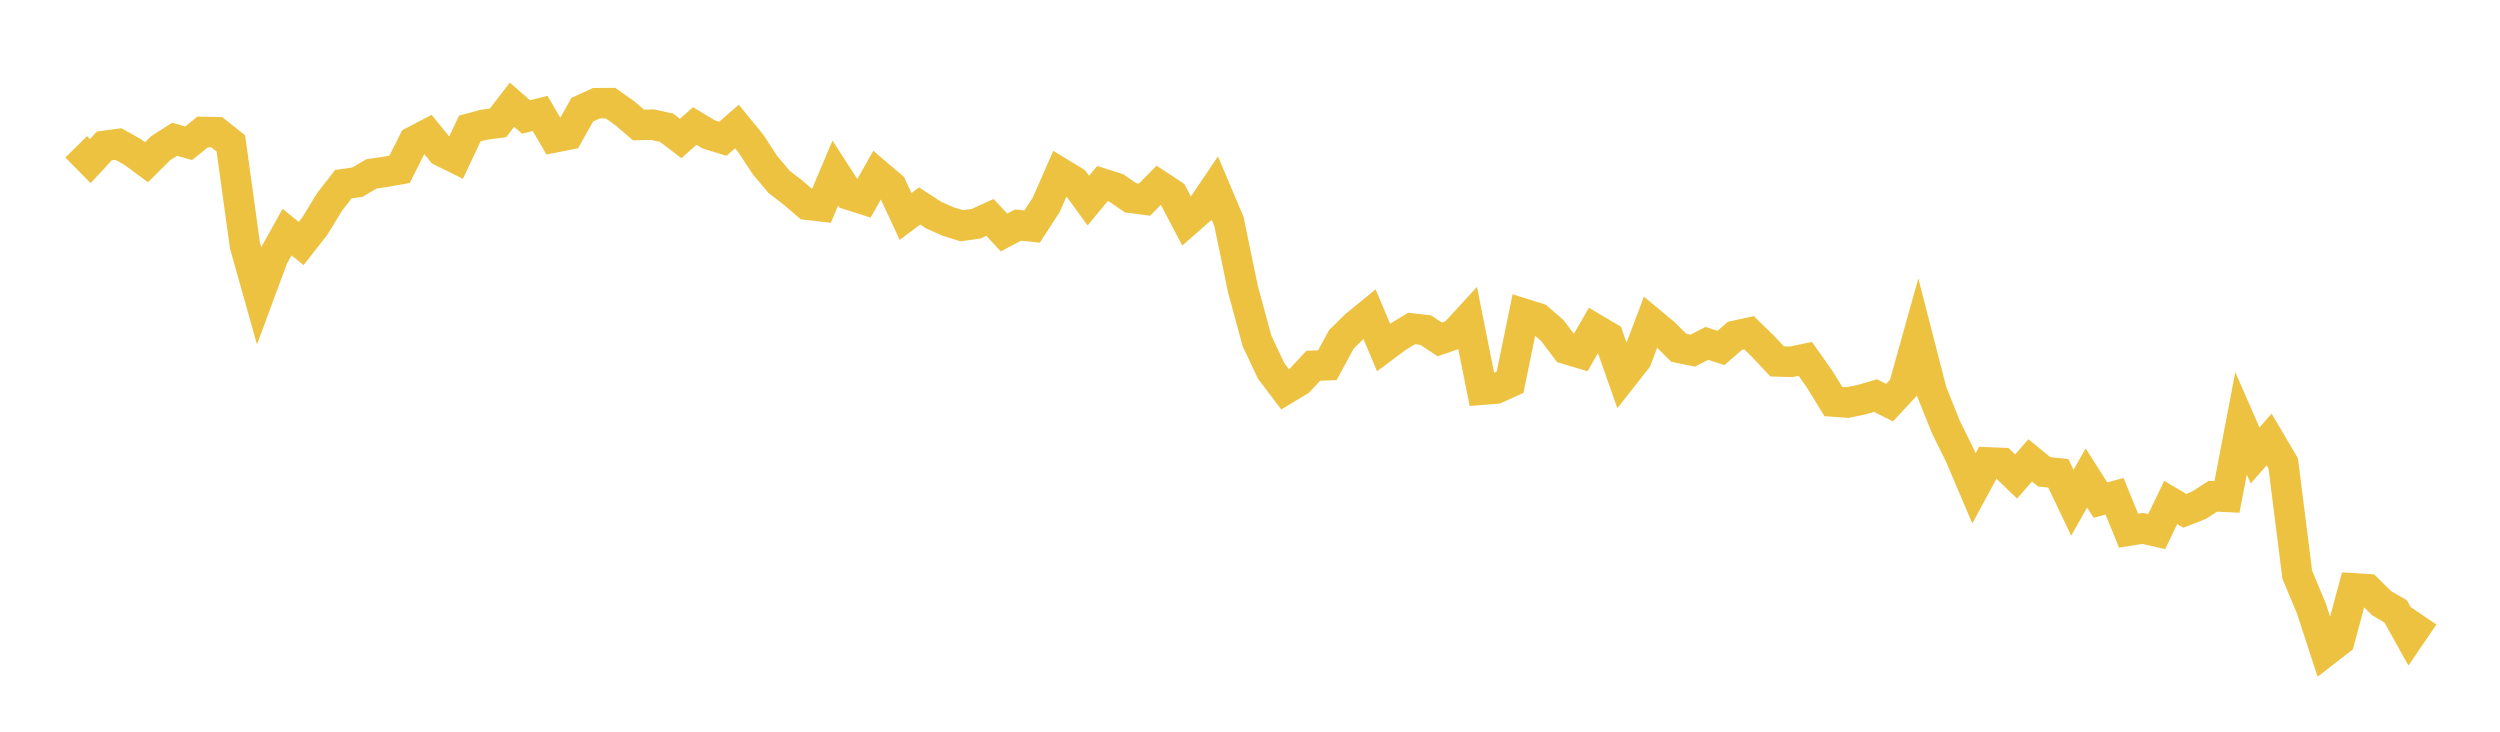 <svg width="164" height="48" xmlns="http://www.w3.org/2000/svg" xmlns:xlink="http://www.w3.org/1999/xlink"><path fill="none" stroke="rgb(237,194,64)" stroke-width="2" d="M5,9.632L5.922,10.567L6.844,9.573L7.766,9.448L8.689,9.964L9.611,10.641L10.533,9.724L11.455,9.136L12.377,9.398L13.299,8.656L14.222,8.676L15.144,9.409L16.066,16.088L16.988,19.368L17.91,16.881L18.832,15.225L19.754,15.974L20.677,14.796L21.599,13.275L22.521,12.082L23.443,11.951L24.365,11.407L25.287,11.273L26.21,11.109L27.132,9.281L28.054,8.798L28.976,9.927L29.898,10.382L30.82,8.429L31.743,8.182L32.665,8.064L33.587,6.87L34.509,7.674L35.431,7.44L36.353,9.017L37.275,8.837L38.198,7.195L39.12,6.771L40.042,6.764L40.964,7.41L41.886,8.198L42.808,8.179L43.731,8.383L44.653,9.084L45.575,8.266L46.497,8.819L47.419,9.102L48.341,8.3L49.263,9.424L50.186,10.836L51.108,11.93L52.03,12.643L52.952,13.431L53.874,13.537L54.796,11.352L55.719,12.782L56.641,13.076L57.563,11.437L58.485,12.222L59.407,14.2L60.329,13.511L61.251,14.109L62.174,14.524L63.096,14.811L64.018,14.68L64.94,14.26L65.862,15.251L66.784,14.765L67.707,14.861L68.629,13.441L69.551,11.342L70.473,11.9L71.395,13.162L72.317,12.045L73.24,12.336L74.162,12.975L75.084,13.096L76.006,12.154L76.928,12.762L77.85,14.522L78.772,13.713L79.695,12.346L80.617,14.525L81.539,18.977L82.461,22.369L83.383,24.324L84.305,25.54L85.228,24.984L86.15,23.993L87.072,23.959L87.994,22.261L88.916,21.354L89.838,20.601L90.76,22.791L91.683,22.103L92.605,21.546L93.527,21.656L94.449,22.266L95.371,21.949L96.293,20.947L97.216,25.565L98.138,25.492L99.06,25.075L99.982,20.589L100.904,20.879L101.826,21.676L102.749,22.895L103.671,23.17L104.593,21.565L105.515,22.111L106.437,24.731L107.359,23.556L108.281,21.126L109.204,21.893L110.126,22.815L111.048,22.999L111.97,22.526L112.892,22.825L113.814,22.03L114.737,21.828L115.659,22.725L116.581,23.709L117.503,23.735L118.425,23.543L119.347,24.842L120.269,26.341L121.192,26.408L122.114,26.218L123.036,25.951L123.958,26.415L124.88,25.416L125.802,22.118L126.725,25.705L127.647,28.006L128.569,29.868L129.491,32.036L130.413,30.334L131.335,30.371L132.257,31.26L133.18,30.201L134.102,30.952L135.024,31.048L135.946,32.978L136.868,31.356L137.79,32.808L138.713,32.553L139.635,34.812L140.557,34.664L141.479,34.871L142.401,32.959L143.323,33.509L144.246,33.146L145.168,32.553L146.09,32.596L147.012,27.769L147.934,29.876L148.856,28.829L149.778,30.391L150.701,37.706L151.623,39.905L152.545,42.733L153.467,42.018L154.389,38.597L155.311,38.654L156.234,39.569L157.156,40.109L158.078,41.761L159,40.407"></path></svg>